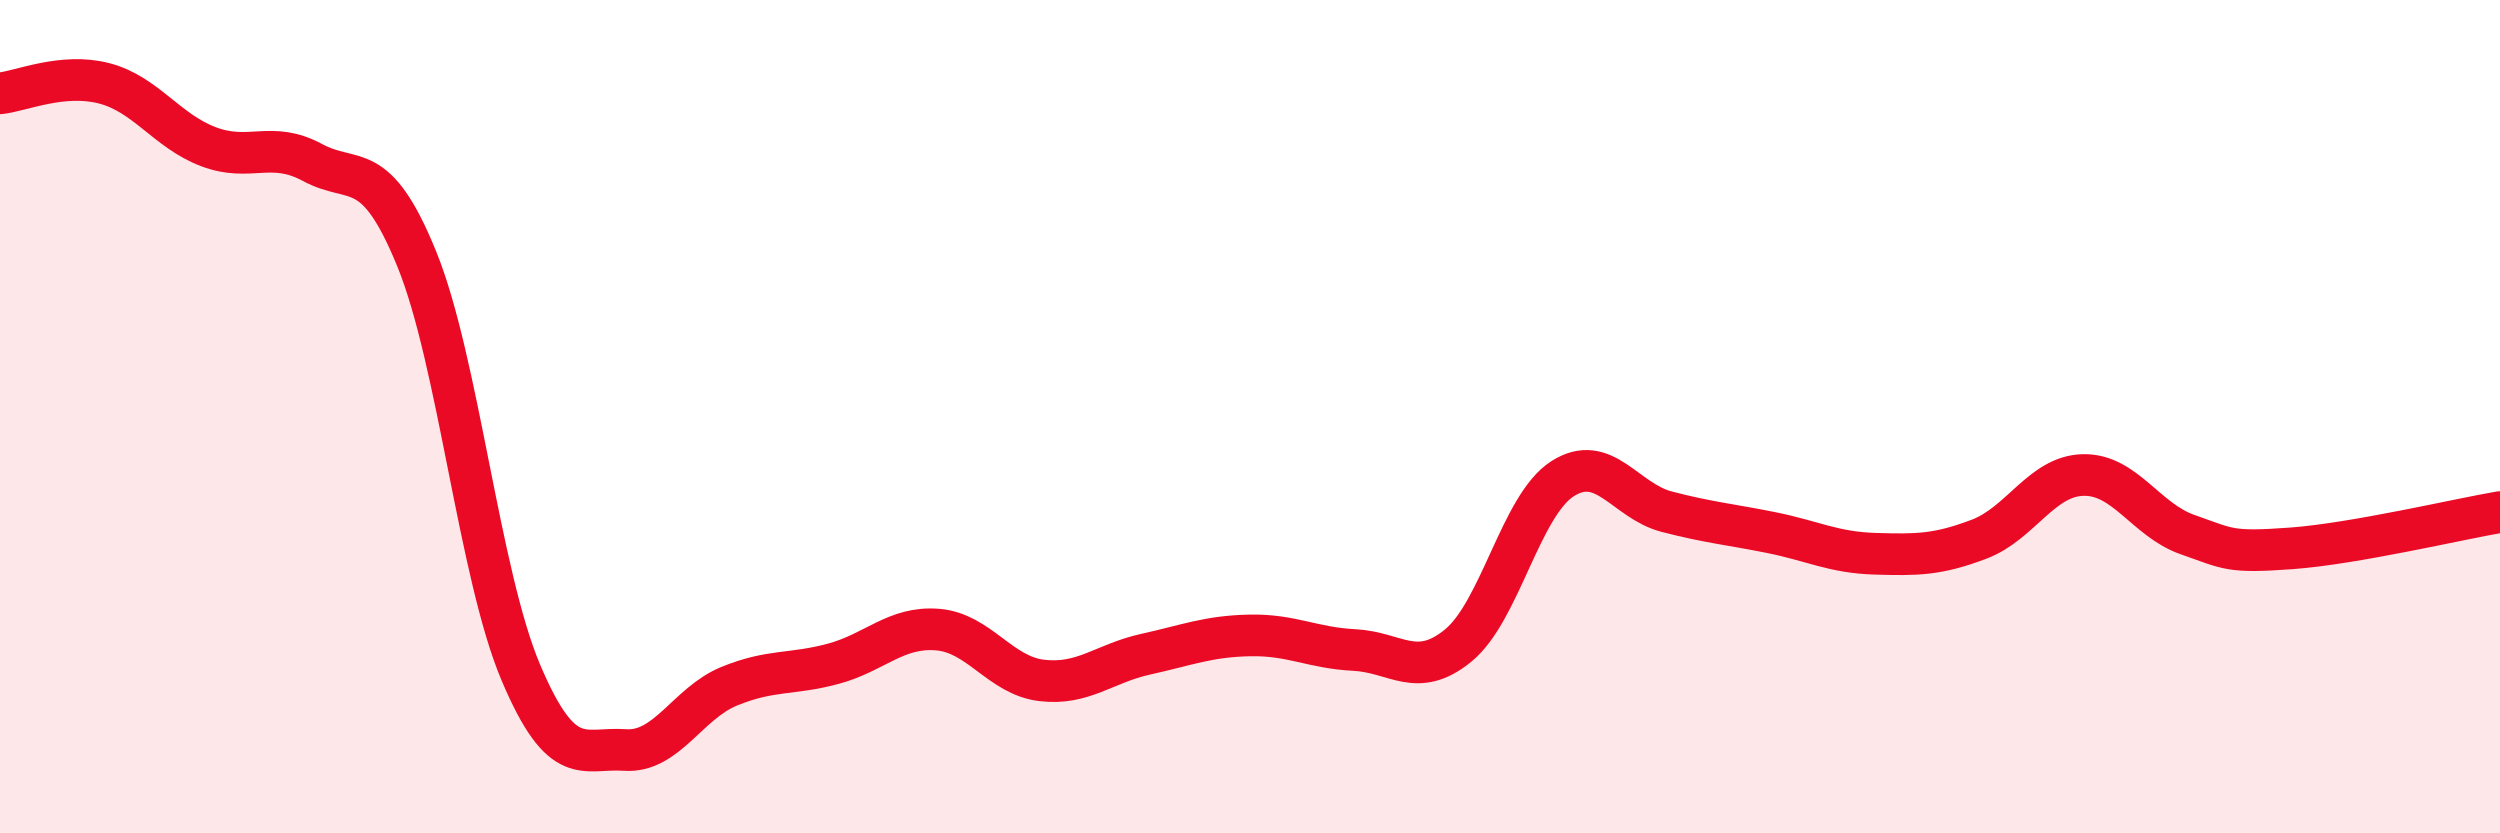 
    <svg width="60" height="20" viewBox="0 0 60 20" xmlns="http://www.w3.org/2000/svg">
      <path
        d="M 0,2.24 C 0.5,2.19 1.5,1.74 2.5,2 C 3.5,2.26 4,3.14 5,3.52 C 6,3.9 6.5,3.36 7.5,3.9 C 8.5,4.44 9,3.76 10,6.21 C 11,8.66 11.5,13.78 12.5,16.14 C 13.5,18.5 14,17.93 15,18 C 16,18.07 16.5,16.88 17.5,16.47 C 18.5,16.06 19,16.2 20,15.93 C 21,15.66 21.5,15.03 22.5,15.11 C 23.5,15.19 24,16.21 25,16.33 C 26,16.45 26.5,15.92 27.5,15.7 C 28.5,15.48 29,15.27 30,15.25 C 31,15.23 31.5,15.55 32.5,15.6 C 33.5,15.65 34,16.31 35,15.49 C 36,14.67 36.5,12.13 37.5,11.49 C 38.5,10.85 39,12.02 40,12.28 C 41,12.54 41.5,12.58 42.5,12.78 C 43.5,12.98 44,13.26 45,13.29 C 46,13.32 46.5,13.32 47.5,12.94 C 48.5,12.56 49,11.42 50,11.4 C 51,11.38 51.5,12.48 52.5,12.83 C 53.5,13.18 53.5,13.27 55,13.16 C 56.5,13.05 59,12.46 60,12.29L60 20L0 20Z"
        fill="#EB0A25"
        opacity="0.1"
        stroke-linecap="round"
        stroke-linejoin="round"
      />
      <path
        d="M 0,2.24 C 0.5,2.19 1.5,1.74 2.5,2 C 3.5,2.26 4,3.14 5,3.52 C 6,3.9 6.5,3.36 7.5,3.9 C 8.5,4.44 9,3.76 10,6.21 C 11,8.66 11.5,13.78 12.5,16.14 C 13.5,18.5 14,17.93 15,18 C 16,18.07 16.5,16.88 17.5,16.47 C 18.5,16.06 19,16.2 20,15.93 C 21,15.66 21.5,15.03 22.5,15.11 C 23.5,15.19 24,16.21 25,16.33 C 26,16.45 26.5,15.92 27.5,15.7 C 28.5,15.48 29,15.27 30,15.25 C 31,15.23 31.5,15.55 32.5,15.6 C 33.5,15.65 34,16.31 35,15.49 C 36,14.67 36.5,12.13 37.5,11.49 C 38.5,10.85 39,12.02 40,12.28 C 41,12.54 41.5,12.58 42.5,12.78 C 43.5,12.98 44,13.26 45,13.29 C 46,13.32 46.5,13.32 47.5,12.94 C 48.5,12.56 49,11.42 50,11.4 C 51,11.38 51.5,12.48 52.5,12.83 C 53.5,13.18 53.5,13.27 55,13.16 C 56.5,13.05 59,12.46 60,12.29"
        stroke="#EB0A25"
        stroke-width="1"
        fill="none"
        stroke-linecap="round"
        stroke-linejoin="round"
      />
    </svg>
  